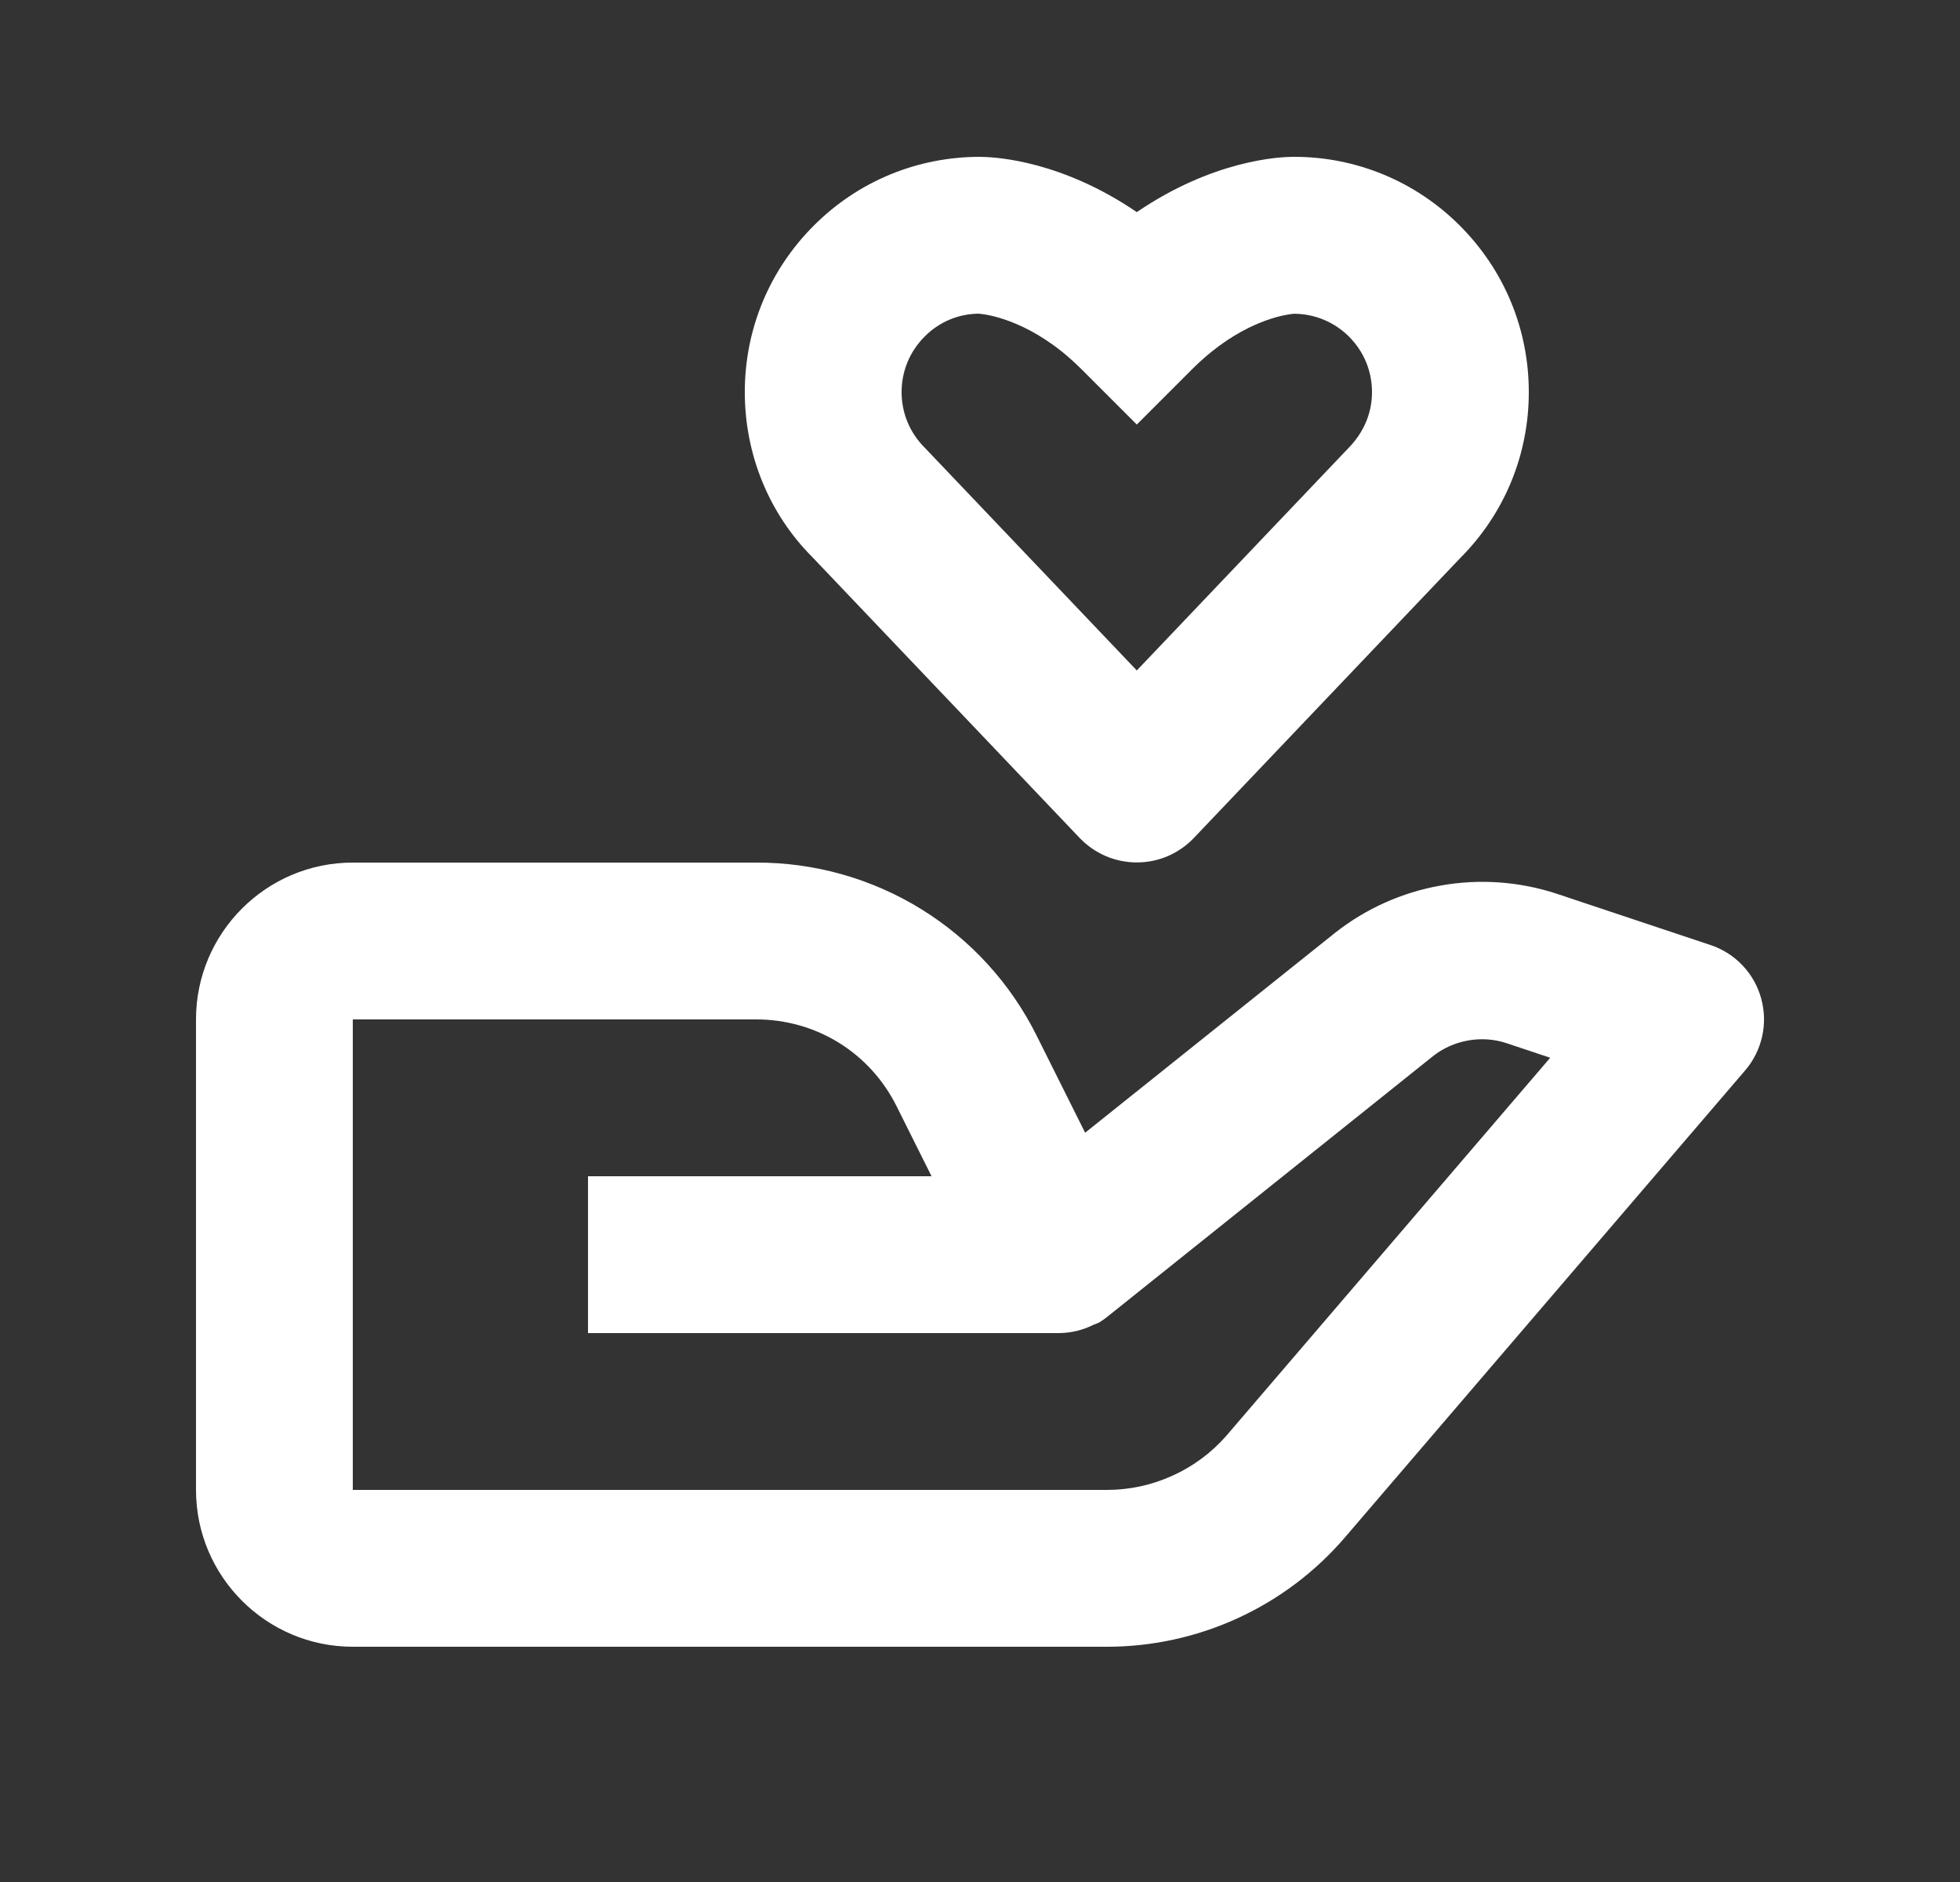 <svg width="25" height="24" viewBox="0 0 25 24" fill="none" xmlns="http://www.w3.org/2000/svg">
<rect x="0" y="0" width="25" height="24" fill="#333333" stroke="none"/>
<path d="M4.5 21H14.12C14.697 21 15.267 20.875 15.791 20.634C16.316 20.393 16.782 20.041 17.157 19.603L22.259 13.651C22.366 13.527 22.44 13.378 22.476 13.218C22.512 13.058 22.508 12.891 22.464 12.733C22.421 12.575 22.339 12.43 22.226 12.311C22.113 12.192 21.973 12.103 21.817 12.051L19.849 11.395C19.373 11.24 18.867 11.205 18.375 11.293C17.882 11.38 17.419 11.588 17.026 11.898L13.841 14.445L13.224 13.21C12.893 12.544 12.383 11.984 11.751 11.594C11.118 11.203 10.389 10.998 9.646 11H4.5C3.397 11 2.5 11.897 2.5 13V19C2.5 20.103 3.397 21 4.5 21ZM4.5 13H9.646C10.409 13 11.094 13.423 11.435 14.105L11.882 15H7.5V17H13.514C13.668 16.998 13.819 16.96 13.956 16.89L13.959 16.889L13.963 16.887H13.966L13.968 16.886H13.972L13.973 16.885C13.982 16.888 13.976 16.884 13.976 16.884C13.986 16.884 13.978 16.883 13.978 16.883H13.979L13.981 16.882L13.984 16.881L13.986 16.88L13.988 16.879L13.991 16.878L13.993 16.877C13.996 16.877 13.994 16.876 13.995 16.876L13.998 16.874L14 16.873L14.002 16.872L14.005 16.871L14.007 16.87H14.008L14.01 16.869L14.013 16.868L14.015 16.867C14.024 16.866 14.018 16.866 14.018 16.866L14.02 16.865C14.058 16.841 14.095 16.816 14.13 16.787L18.276 13.47C18.538 13.262 18.899 13.197 19.216 13.303L19.773 13.489L15.64 18.312C15.45 18.528 15.216 18.701 14.954 18.819C14.692 18.938 14.408 19 14.12 19H4.5V13ZM16.5 2H16.483C16.32 2.002 15.477 2.039 14.5 2.705C13.549 2.057 12.726 2.005 12.532 2.001L12.502 2H12.498C11.697 2 10.943 2.313 10.379 2.878C9.813 3.445 9.5 4.198 9.5 5C9.5 5.802 9.813 6.555 10.361 7.104L13.775 10.69C13.869 10.787 13.982 10.865 14.106 10.918C14.231 10.971 14.365 10.998 14.5 10.998C14.636 10.998 14.77 10.971 14.894 10.918C15.019 10.864 15.131 10.787 15.225 10.689L18.621 7.121C19.188 6.555 19.5 5.802 19.5 5C19.5 4.198 19.187 3.445 18.622 2.879C18.344 2.6 18.014 2.378 17.65 2.227C17.286 2.076 16.896 1.999 16.502 2H16.5ZM17.5 5C17.5 5.267 17.396 5.518 17.189 5.725L14.5 8.55L11.793 5.707C11.604 5.518 11.5 5.267 11.5 5C11.5 4.733 11.604 4.482 11.794 4.292C11.975 4.108 12.221 4.003 12.479 4C12.504 4.001 12.981 4.032 13.546 4.485C13.627 4.55 13.709 4.624 13.793 4.707L14.5 5.414L15.207 4.707C15.291 4.624 15.373 4.55 15.454 4.485C15.983 4.06 16.43 4.007 16.506 4.001C16.769 4.002 17.021 4.107 17.207 4.293C17.396 4.482 17.5 4.733 17.5 5Z" fill="white"/>
</svg>

